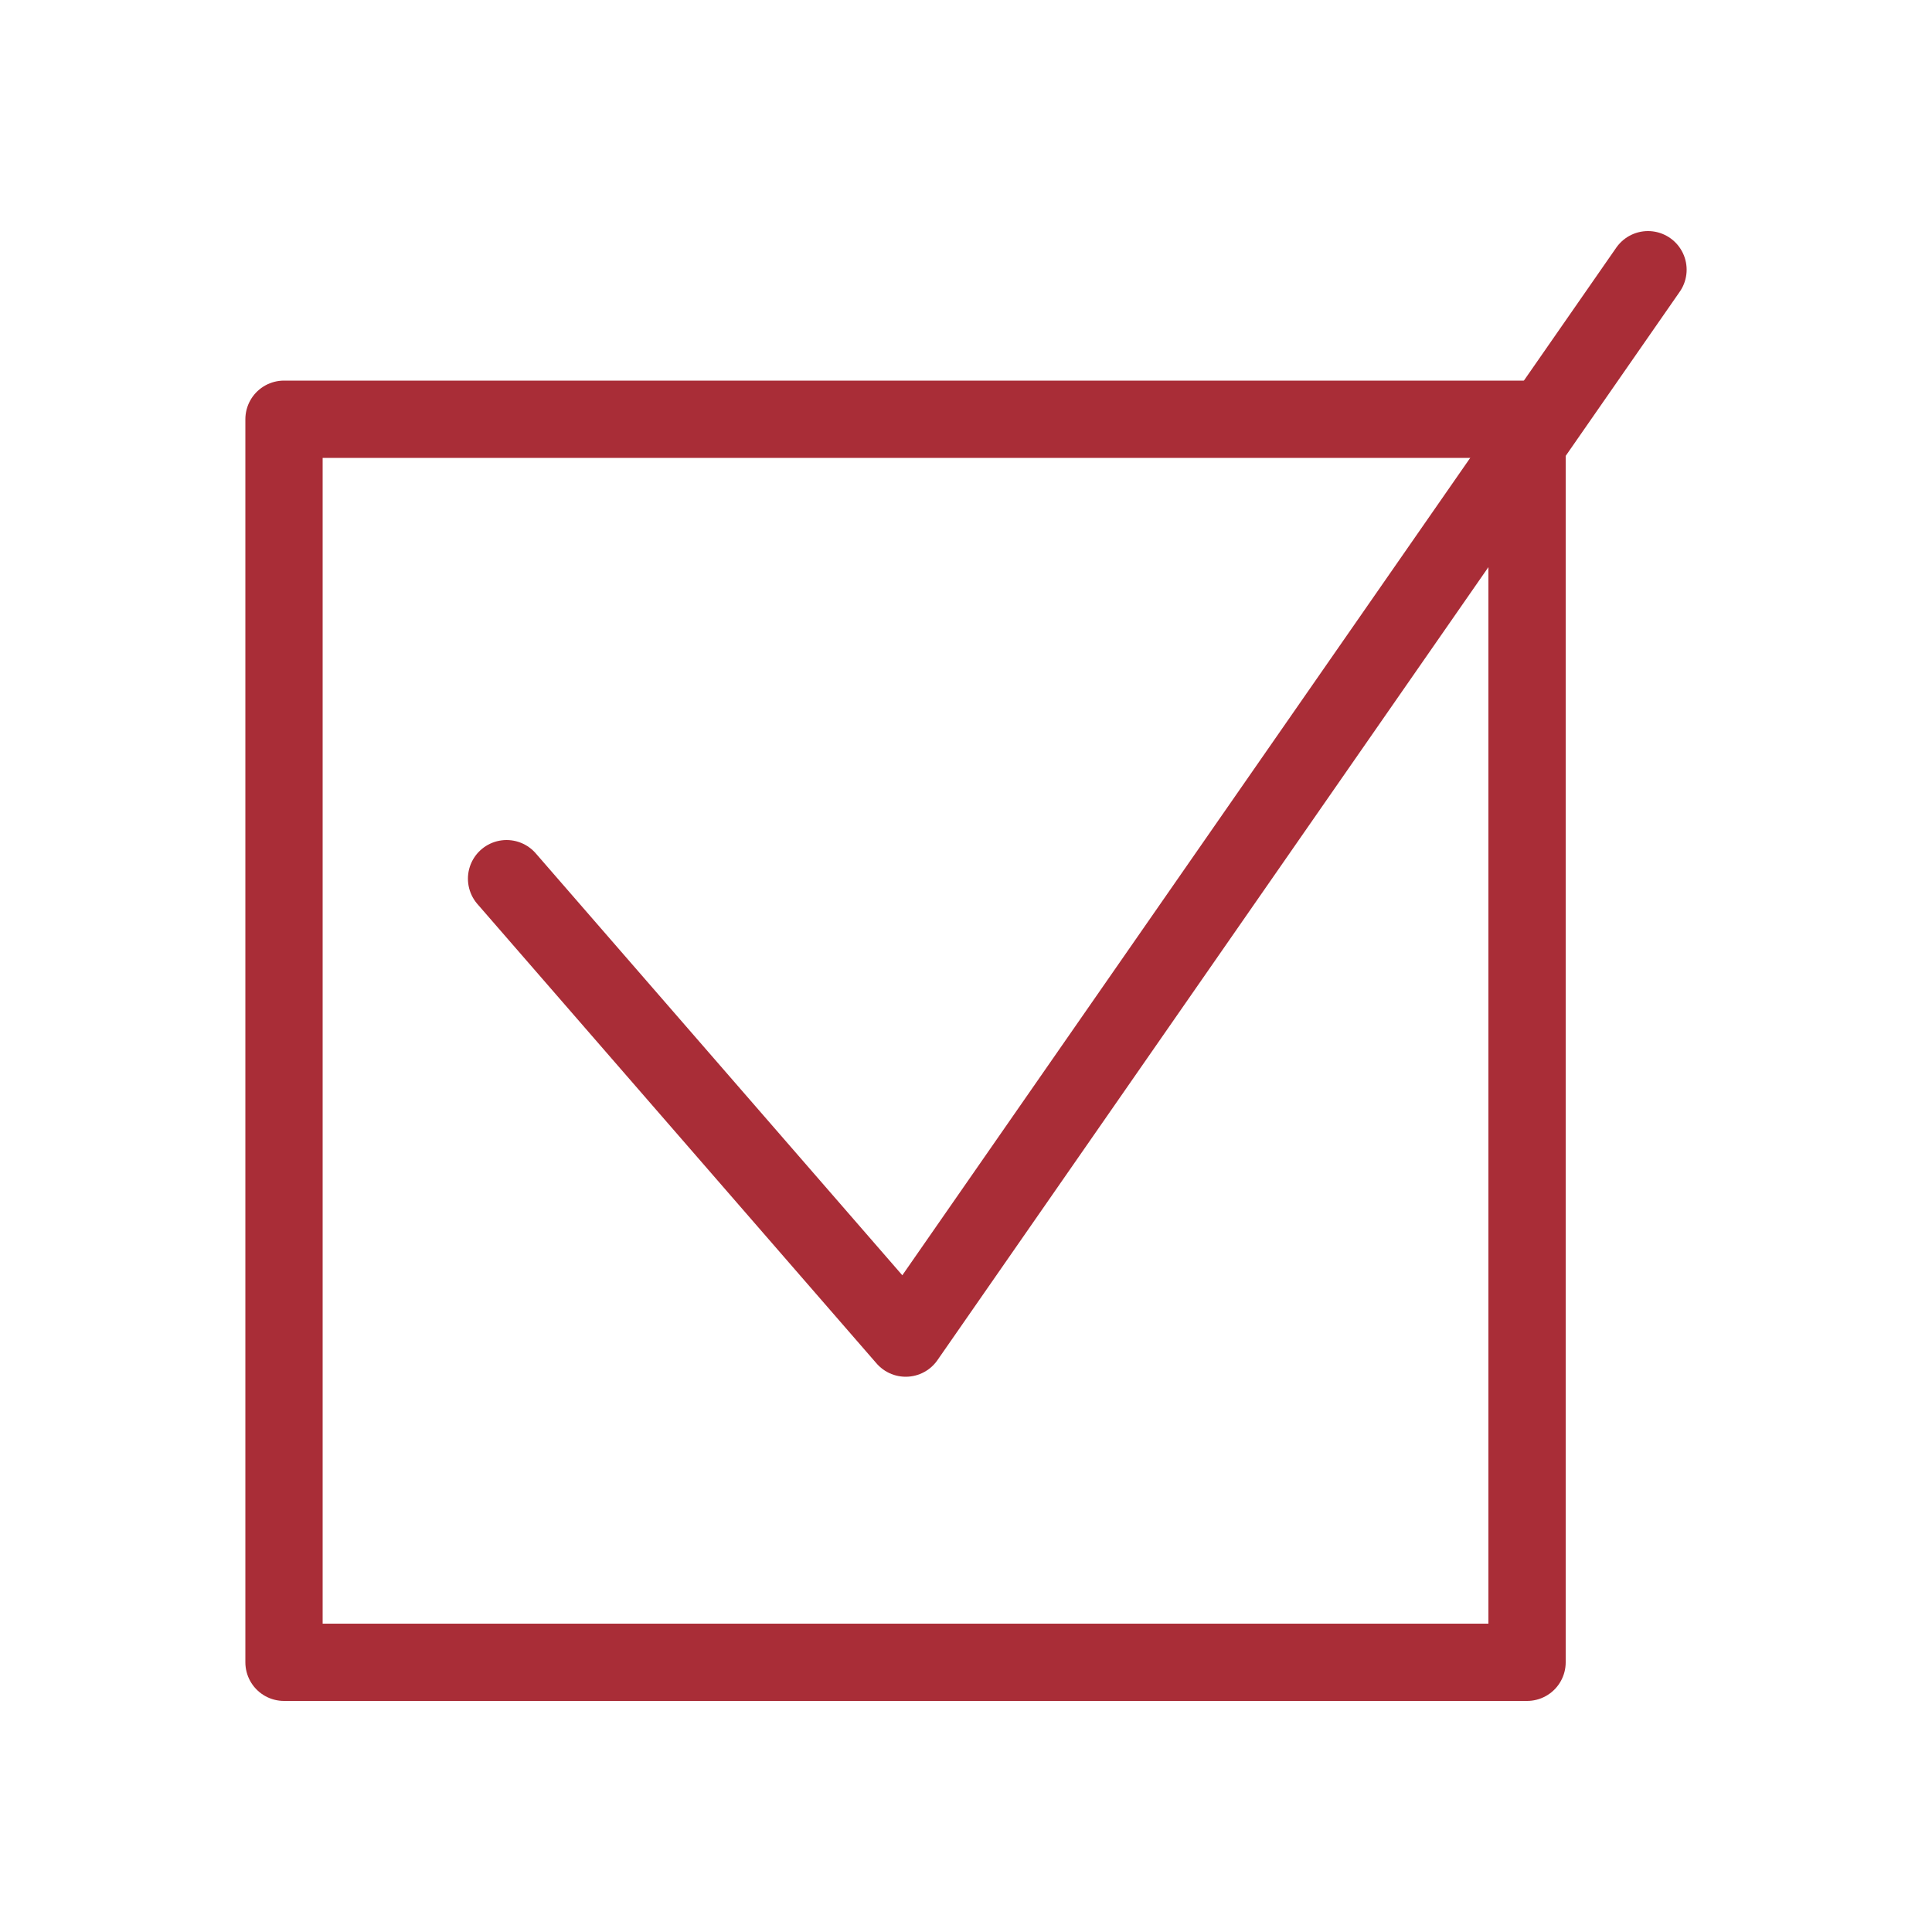 <?xml version="1.0" encoding="UTF-8"?><svg id="_圖層_1" xmlns="http://www.w3.org/2000/svg" viewBox="0 0 50 50"><defs><style>.cls-1{fill:none;stroke:#a92d37;stroke-linecap:round;stroke-linejoin:round;stroke-width:2px;}</style></defs><rect class="cls-1" x="7.35" y="10.85" width="32.17" height="32.17"/><polyline class="cls-1" points="13.11 22.74 13.11 22.74 23.44 34.63 42.65 6.98"/></svg>